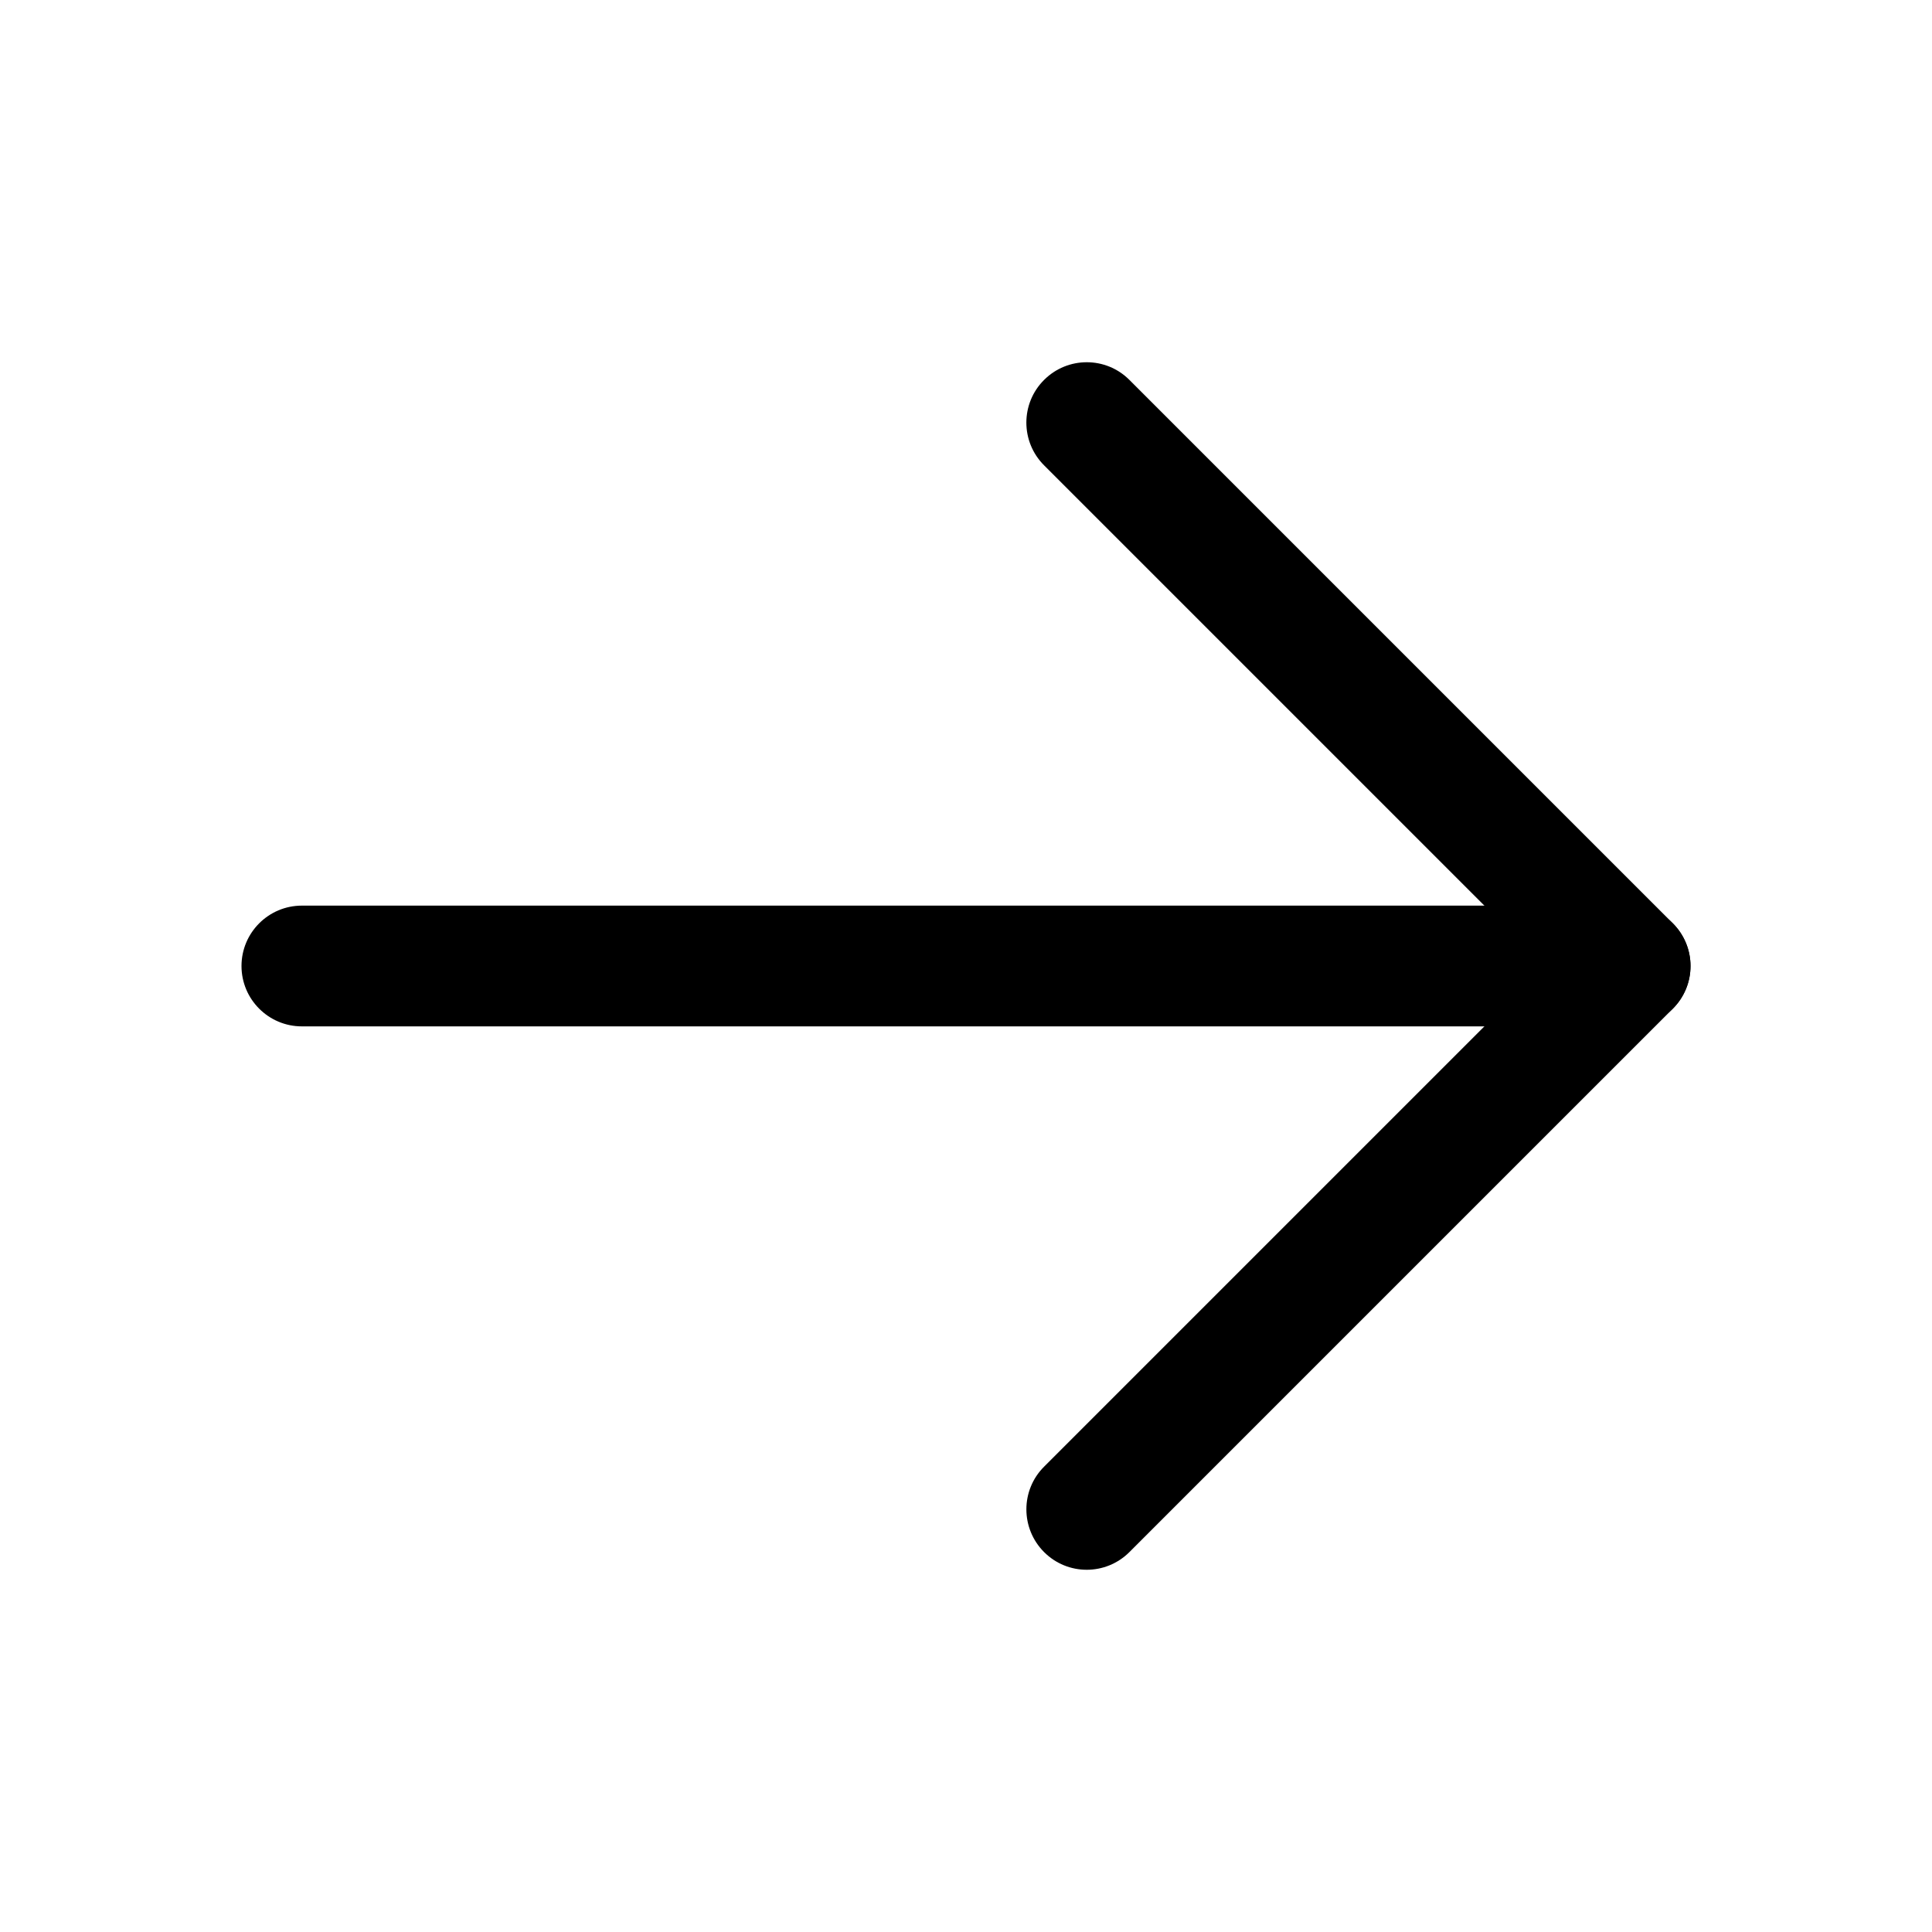 <svg xmlns="http://www.w3.org/2000/svg" fill="none" height="512" viewBox="0 0 32 32" width="512"><g clip-rule="evenodd" fill="rgb(0,0,0)" fill-rule="evenodd"><path d="m4 16c0-.552.448-1 1-1h22c.552 0 1 .448 1 1s-.448 1-1 1h-22c-.552 0-1-.448-1-1z"></path><path d="m17.293 6.293c.391-.391 1.024-.391 1.414 0l9 9c.391.391.391 1.024 0 1.414l-9 9c-.391.391-1.024.391-1.414 0s-.391-1.024 0-1.414l8.293-8.293-8.293-8.293c-.391-.391-.391-1.024 0-1.414z"></path></g></svg>